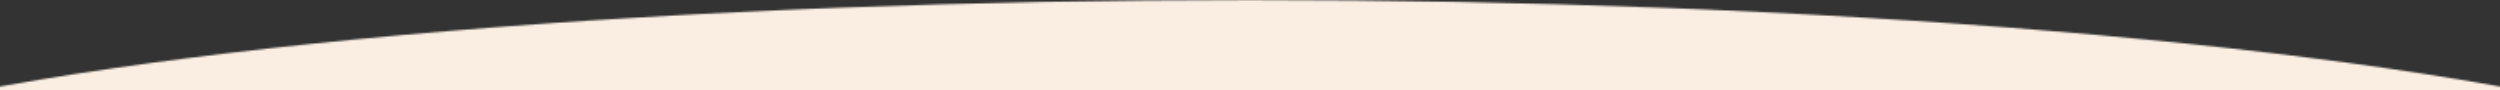 <svg width="1440" height="52" viewBox="0 0 1440 52" fill="none" xmlns="http://www.w3.org/2000/svg" preserveAspectRatio="none">
<rect x="0" y="0" width="1440" height="52" fill="#333333" stroke="none"/>
<mask id="mask0_486_1047" style="mask-type:alpha" maskUnits="userSpaceOnUse" x="-205" y="0" width="1850" height="268">
<ellipse cx="720" cy="133.927" rx="925" ry="133.927" fill="#faede2"/>
</mask>
<g mask="url(#mask0_486_1047)">
<rect width="1440" height="52" fill="#faede2"/>
</g>
</svg>
